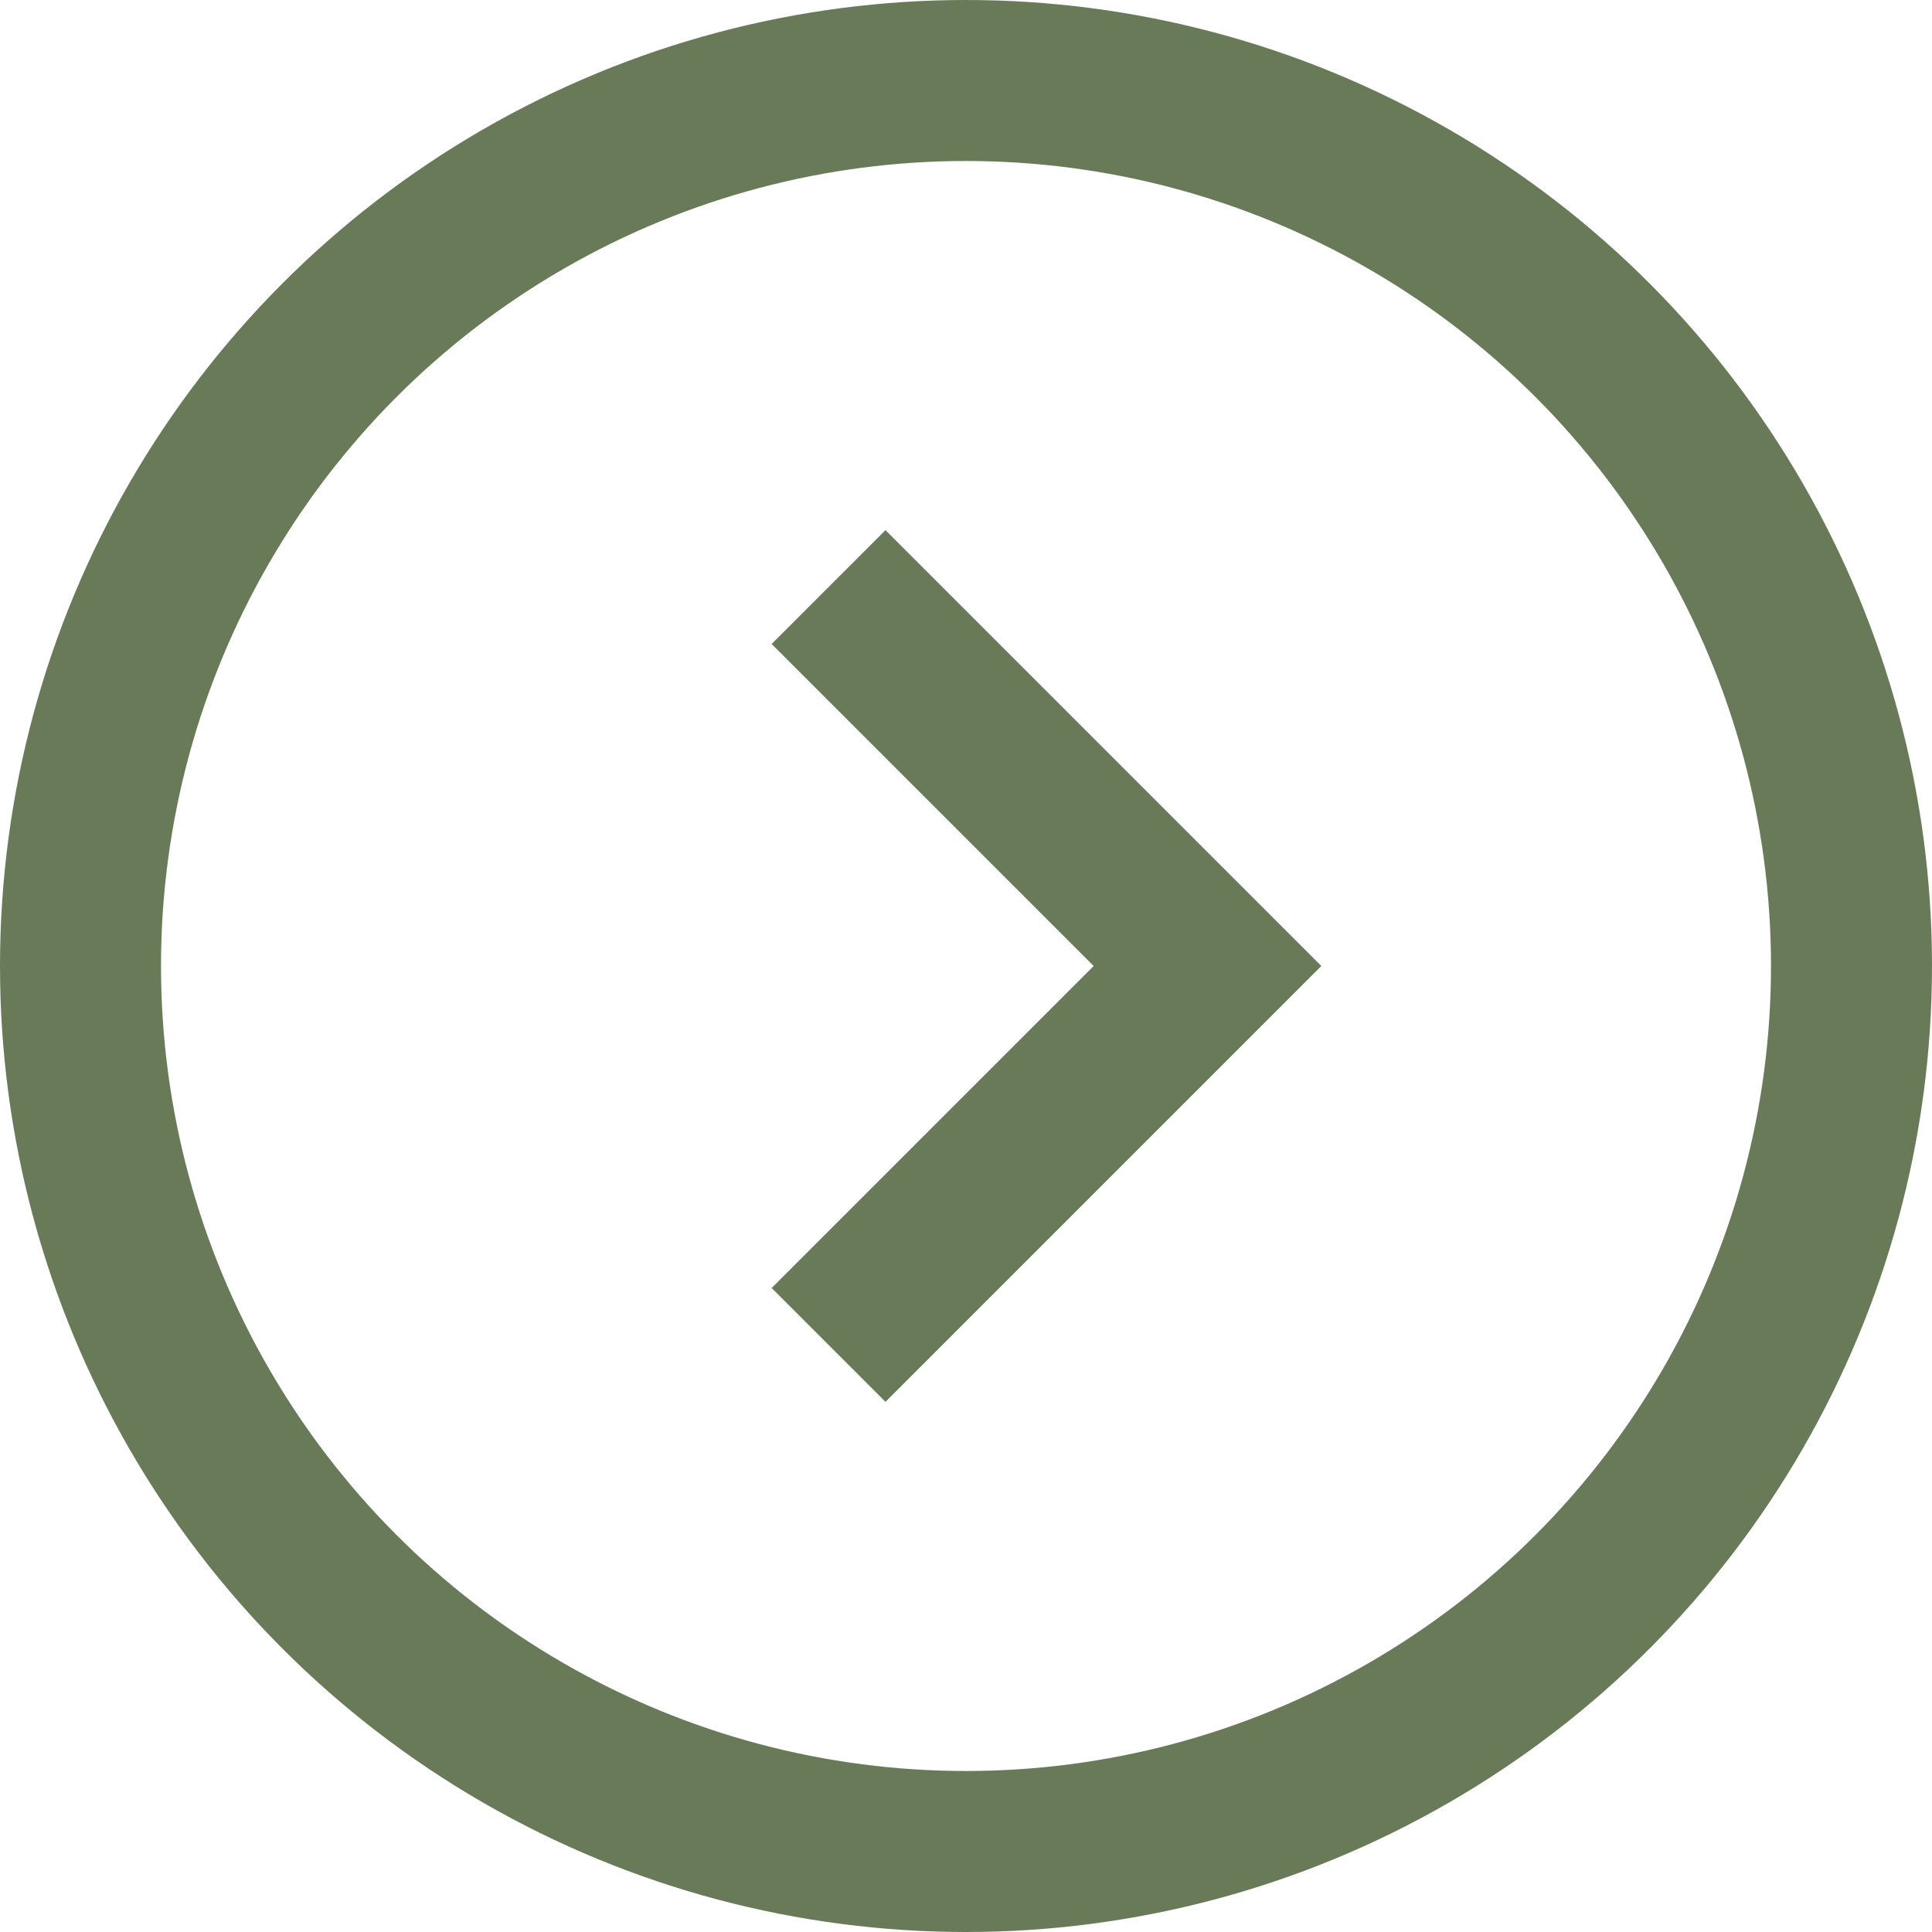 <svg width="24" height="24" viewBox="0 0 24 24" fill="none" xmlns="http://www.w3.org/2000/svg">
<circle cx="12" cy="12" r="11" stroke="#697A59" stroke-width="2"/>
<path d="M11 16L15 12L11 8" stroke="#697A59" stroke-width="2" stroke-linecap="square"/>
</svg>
